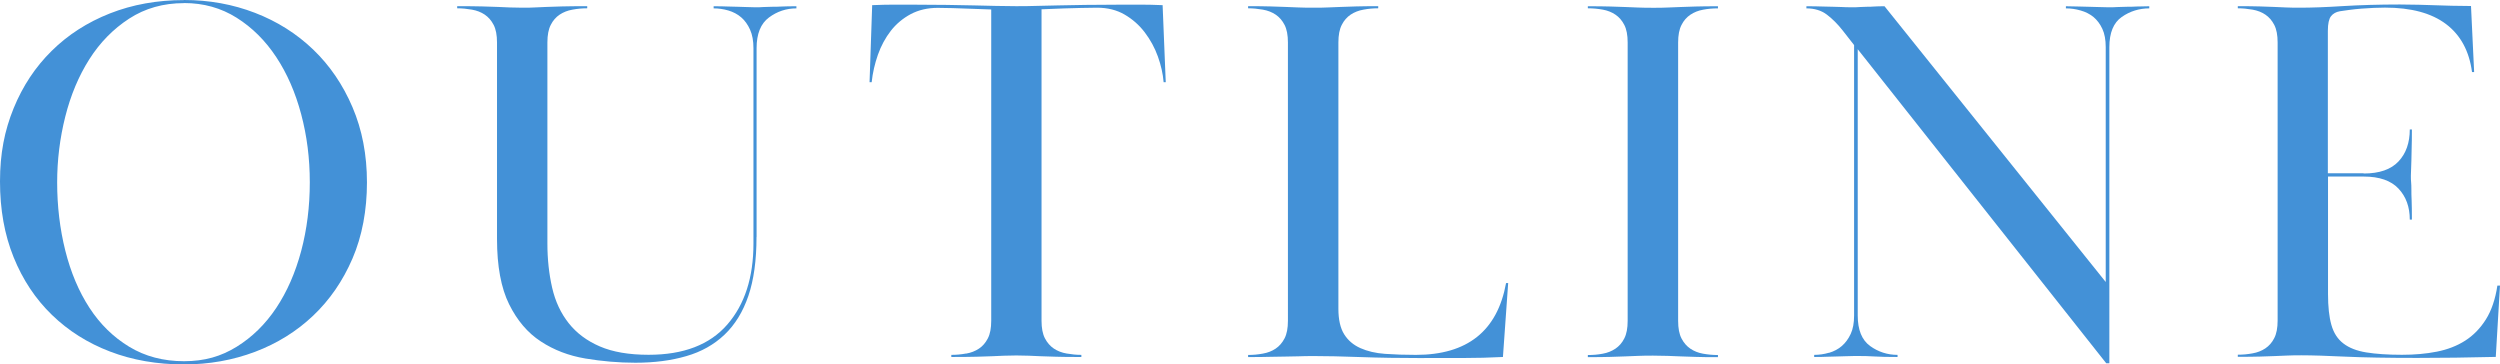 <?xml version="1.0" encoding="UTF-8"?>
<svg id="_レイヤー_1" data-name="レイヤー 1" xmlns="http://www.w3.org/2000/svg" viewBox="0 0 295.67 43.09">
  <path d="M21.76,0c2.98,0,5.78.51,8.4,1.52,2.62,1.01,4.92,2.46,6.88,4.34,1.96,1.88,3.51,4.15,4.65,6.82,1.14,2.67,1.71,5.63,1.71,8.9s-.57,6.35-1.71,8.99c-1.14,2.65-2.69,4.9-4.65,6.76-1.96,1.86-4.26,3.29-6.88,4.28-2.63.99-5.43,1.49-8.4,1.49-3.18,0-6.1-.51-8.74-1.52-2.65-1.01-4.94-2.46-6.88-4.34-1.94-1.88-3.45-4.15-4.53-6.82-1.08-2.67-1.61-5.65-1.61-8.96s.54-6.02,1.61-8.65c1.07-2.62,2.57-4.89,4.5-6.79,1.92-1.9,4.22-3.38,6.88-4.43,2.67-1.05,5.59-1.58,8.77-1.58ZM21.76.37c-2.44,0-4.6.61-6.48,1.83-1.88,1.22-3.45,2.82-4.71,4.8-1.26,1.98-2.21,4.25-2.85,6.79-.64,2.54-.96,5.14-.96,7.78,0,2.81.32,5.5.96,8.06.64,2.56,1.59,4.82,2.85,6.76,1.26,1.94,2.83,3.48,4.71,4.62,1.88,1.14,4.04,1.71,6.48,1.71s4.39-.57,6.23-1.71c1.84-1.14,3.4-2.67,4.68-4.59,1.28-1.92,2.26-4.16,2.95-6.73.68-2.56,1.02-5.27,1.02-8.12s-.34-5.5-1.02-8.06c-.68-2.56-1.66-4.81-2.95-6.76-1.28-1.94-2.84-3.49-4.68-4.65-1.84-1.16-3.92-1.74-6.23-1.74Z" style="fill: #4391d7;"/>
  <path d="M89.47,28.02c0,2.77-.32,5.09-.96,6.97-.64,1.88-1.58,3.41-2.82,4.59-1.24,1.18-2.75,2.03-4.53,2.54-1.78.52-3.78.78-6.01.78-1.98,0-3.96-.17-5.92-.5-1.96-.33-3.72-1-5.27-2.02-1.55-1.01-2.8-2.48-3.75-4.4-.95-1.92-1.43-4.5-1.43-7.72V5.02c0-.87-.13-1.56-.4-2.08-.27-.52-.62-.92-1.05-1.21-.43-.29-.94-.49-1.52-.59-.58-.1-1.16-.16-1.74-.16v-.25c1.24,0,2.23.01,2.98.03.74.02,1.36.04,1.86.06.5.02.95.04,1.36.06.41.02.91.03,1.49.03s1.07,0,1.49-.03c.41-.02.87-.04,1.36-.06.5-.02,1.12-.04,1.86-.06.74-.02,1.74-.03,2.98-.03v.25c-.58,0-1.16.05-1.74.16-.58.1-1.08.3-1.52.59-.43.29-.79.69-1.05,1.21-.27.52-.4,1.21-.4,2.08v23.78c0,1.86.19,3.6.56,5.22s1.02,3.01,1.95,4.19c.93,1.18,2.16,2.1,3.69,2.76,1.53.66,3.45.99,5.77.99,4.13,0,7.23-1.19,9.3-3.57,2.07-2.38,3.1-5.58,3.1-9.59V5.71c0-.87-.13-1.6-.4-2.2-.27-.6-.62-1.09-1.05-1.46-.43-.37-.94-.64-1.52-.81-.58-.17-1.16-.25-1.74-.25v-.25c.66,0,1.22.01,1.67.03.45.02.85.03,1.18.03s.65.01.96.03c.31.02.67.03,1.08.03.37,0,.71,0,1.02-.03.31-.02.64-.03.99-.03s.74,0,1.18-.03c.43-.02,1-.03,1.71-.03v.25c-1.2,0-2.28.36-3.25,1.08-.97.72-1.46,1.93-1.46,3.63v22.32Z" style="fill: #4391d7;"/>
  <path d="M114.26,41.82c.58-.1,1.08-.3,1.52-.59s.78-.69,1.05-1.21c.27-.52.4-1.21.4-2.08V1.12c-2.07-.08-3.59-.13-4.56-.16-.97-.02-1.56-.03-1.77-.03-1.2,0-2.26.25-3.19.74-.93.5-1.72,1.16-2.36,1.98-.64.83-1.15,1.77-1.52,2.82-.37,1.05-.62,2.14-.74,3.25h-.25l.31-9.11c.95-.04,1.77-.06,2.45-.06h2.08c1.65,0,3.09.01,4.31.03,1.22.02,2.3.04,3.26.06.95.02,1.81.04,2.57.06.76.02,1.54.03,2.33.03s1.56,0,2.32-.03c.76-.02,1.63-.04,2.6-.06.97-.02,2.08-.04,3.32-.06,1.24-.02,2.73-.03,4.46-.03h2.17c.7,0,1.53.02,2.48.06l.37,9.11h-.25c-.08-.99-.31-2-.68-3.04-.37-1.03-.89-1.98-1.55-2.85-.66-.87-1.46-1.57-2.39-2.11-.93-.54-2.01-.81-3.25-.81-.21,0-.85.01-1.92.03-1.08.02-2.63.07-4.65.16v36.83c0,.87.13,1.56.4,2.08.27.52.62.92,1.05,1.21.43.29.94.49,1.52.59.58.1,1.16.16,1.74.16v.25c-1.24,0-2.23,0-2.98-.03-.74-.02-1.36-.04-1.86-.06-.5-.02-.95-.04-1.36-.06-.41-.02-.91-.03-1.49-.03s-1.08.01-1.49.03c-.41.02-.87.04-1.36.06-.5.02-1.12.04-1.86.06-.74.02-1.74.03-2.98.03v-.25c.58,0,1.16-.05,1.74-.16Z" style="fill: #4391d7;"/>
  <path d="M168.45,42.35c-2.85,0-5.37-.04-7.56-.12-2.19-.08-4.03-.12-5.52-.12-.7,0-1.29.01-1.77.03-.48.02-.98.03-1.52.03s-1.15.01-1.83.03c-.68.02-1.56.03-2.64.03v-.25c.58,0,1.16-.05,1.74-.16.58-.1,1.09-.3,1.52-.59.43-.29.78-.69,1.05-1.21.27-.52.4-1.21.4-2.08V5.02c0-.87-.13-1.56-.4-2.08-.27-.52-.62-.92-1.05-1.21-.43-.29-.94-.49-1.52-.59-.58-.1-1.16-.16-1.74-.16v-.25c1.07,0,1.95.01,2.64.03.68.02,1.28.04,1.8.06.52.02,1.01.04,1.49.06.47.02,1.06.03,1.77.03.66,0,1.24,0,1.74-.03.5-.02,1-.04,1.52-.06.52-.02,1.12-.04,1.8-.06.68-.02,1.56-.03,2.63-.03v.25c-.58,0-1.16.05-1.74.16-.58.1-1.08.3-1.52.59-.43.29-.79.69-1.05,1.21-.27.52-.4,1.21-.4,2.08v31.5c0,1.28.23,2.29.68,3.01.45.72,1.09,1.27,1.92,1.64.83.37,1.8.6,2.91.68,1.12.08,2.33.12,3.66.12,6.08,0,9.63-2.83,10.66-8.49h.25l-.62,8.74c-1.57.08-3.12.12-4.65.12h-4.65Z" style="fill: #4391d7;"/>
  <path d="M187.79.74c1.07,0,1.95.01,2.64.03.68.02,1.28.04,1.8.06.52.02,1.01.04,1.49.06.47.02,1.06.03,1.77.03.66,0,1.24,0,1.74-.03.5-.02,1-.04,1.52-.06.52-.02,1.12-.04,1.8-.06.68-.02,1.56-.03,2.63-.03v.25c-.62,0-1.21.05-1.77.16-.56.1-1.05.3-1.49.59-.43.29-.79.69-1.05,1.21-.27.52-.4,1.21-.4,2.08v32.92c0,.87.13,1.56.4,2.08.27.52.62.92,1.05,1.21.43.29.93.49,1.49.59.56.1,1.15.16,1.77.16v.25c-1.08,0-1.95,0-2.63-.03-.68-.02-1.28-.04-1.8-.06-.52-.02-1.02-.04-1.52-.06-.5-.02-1.08-.03-1.74-.03-.7,0-1.29.01-1.77.03-.48.02-.97.04-1.49.06-.52.02-1.12.04-1.8.06-.68.02-1.56.03-2.64.03v-.25c.62,0,1.21-.05,1.77-.16.56-.1,1.05-.3,1.49-.59.43-.29.79-.69,1.05-1.21.27-.52.4-1.21.4-2.08V5.02c0-.87-.13-1.56-.4-2.08-.27-.52-.62-.92-1.05-1.21-.43-.29-.93-.49-1.49-.59-.56-.1-1.15-.16-1.77-.16v-.25Z" style="fill: #4391d7;"/>
  <path d="M216.31,41.73c.58-.17,1.08-.43,1.52-.81.43-.37.78-.85,1.05-1.43.27-.58.4-1.3.4-2.17V5.33l-1.36-1.74c-.58-.74-1.2-1.36-1.86-1.86s-1.47-.74-2.42-.74v-.25c.74,0,1.36.01,1.86.03.5.02.93.03,1.3.03s.71.01,1.02.03c.31.02.69.03,1.15.03.41,0,.75,0,1.02-.03.27-.02.54-.03.81-.03s.56,0,.87-.03c.31-.02.71-.03,1.21-.03l26.16,32.61V5.58c0-.87-.13-1.59-.4-2.17-.27-.58-.62-1.04-1.05-1.4-.43-.35-.94-.61-1.52-.77-.58-.17-1.16-.25-1.74-.25v-.25c.58,0,1.07.01,1.49.03.41.02.81.03,1.18.03s.73.01,1.08.03c.35.02.75.03,1.21.03s.86,0,1.21-.03c.35-.02.7-.03,1.05-.03s.73,0,1.15-.03c.41-.02.91-.03,1.49-.03v.25c-1.2,0-2.29.34-3.26,1.02-.97.68-1.46,1.87-1.46,3.56v37.39h-.37l-29.39-37.14v31.5c0,1.7.49,2.89,1.46,3.6.97.7,2.06,1.05,3.25,1.05v.25c-1.2,0-2.1-.02-2.7-.06-.6-.04-1.35-.06-2.26-.06-.46,0-.85.01-1.18.03-.33.02-.67.03-1.02.03s-.73.01-1.15.03c-.41.02-.93.03-1.55.03v-.25c.58,0,1.16-.08,1.74-.25Z" style="fill: #4391d7;"/>
  <path d="M279.55,20.52c1.86,0,3.23-.48,4.12-1.43.89-.95,1.33-2.21,1.33-3.78h.25c0,.95-.01,1.72-.03,2.29-.02.58-.03,1.04-.03,1.39s-.01.65-.03.9c-.02.25-.03.54-.03.87s0,.6.03.81c.02.21.03.49.03.84s0,.8.03,1.33c.02.54.03,1.28.03,2.23h-.25c0-1.49-.44-2.71-1.33-3.66-.89-.95-2.26-1.43-4.12-1.43h-4.22v13.89c0,1.49.13,2.71.4,3.66.27.95.74,1.68,1.43,2.2.68.52,1.58.87,2.7,1.05s2.52.28,4.22.28c1.49,0,2.86-.12,4.12-.37,1.26-.25,2.38-.68,3.35-1.3.97-.62,1.79-1.46,2.45-2.51.66-1.05,1.12-2.39,1.36-4h.31l-.5,8.43c-1.82.04-3.41.07-4.77.09-1.36.02-2.87.03-4.53.03-3.51,0-6.34-.05-8.49-.15-2.15-.1-3.89-.16-5.21-.16-.66,0-1.22.01-1.67.03-.46.02-.93.04-1.43.06-.5.02-1.08.04-1.77.06-.68.02-1.56.03-2.64.03v-.25c.58,0,1.16-.05,1.74-.16.58-.1,1.08-.3,1.52-.59.43-.29.79-.69,1.05-1.21.27-.52.4-1.21.4-2.08V5.02c0-.87-.13-1.56-.4-2.08-.27-.52-.62-.92-1.05-1.21-.43-.29-.94-.49-1.52-.59-.58-.1-1.16-.16-1.74-.16v-.25c1.07,0,1.94.01,2.6.03.66.02,1.23.04,1.71.06.47.02.93.04,1.36.06.43.02.98.03,1.64.03,1.4,0,3.11-.06,5.12-.19,2-.12,4.25-.19,6.73-.19.79,0,1.52.01,2.2.03.68.02,1.34.04,1.98.06.64.02,1.3.04,1.98.06.68.02,1.44.03,2.26.03l.37,7.81h-.25c-.33-2.48-1.35-4.37-3.07-5.67-1.72-1.3-4.12-1.95-7.22-1.95-.37,0-.81.01-1.3.03-.5.02-.99.05-1.49.09-.5.04-.97.09-1.43.15-.46.06-.83.11-1.12.16-.46.08-.81.28-1.05.59s-.37.88-.37,1.71v16.86h4.22Z" style="fill: #4391d7;"/>
</svg>